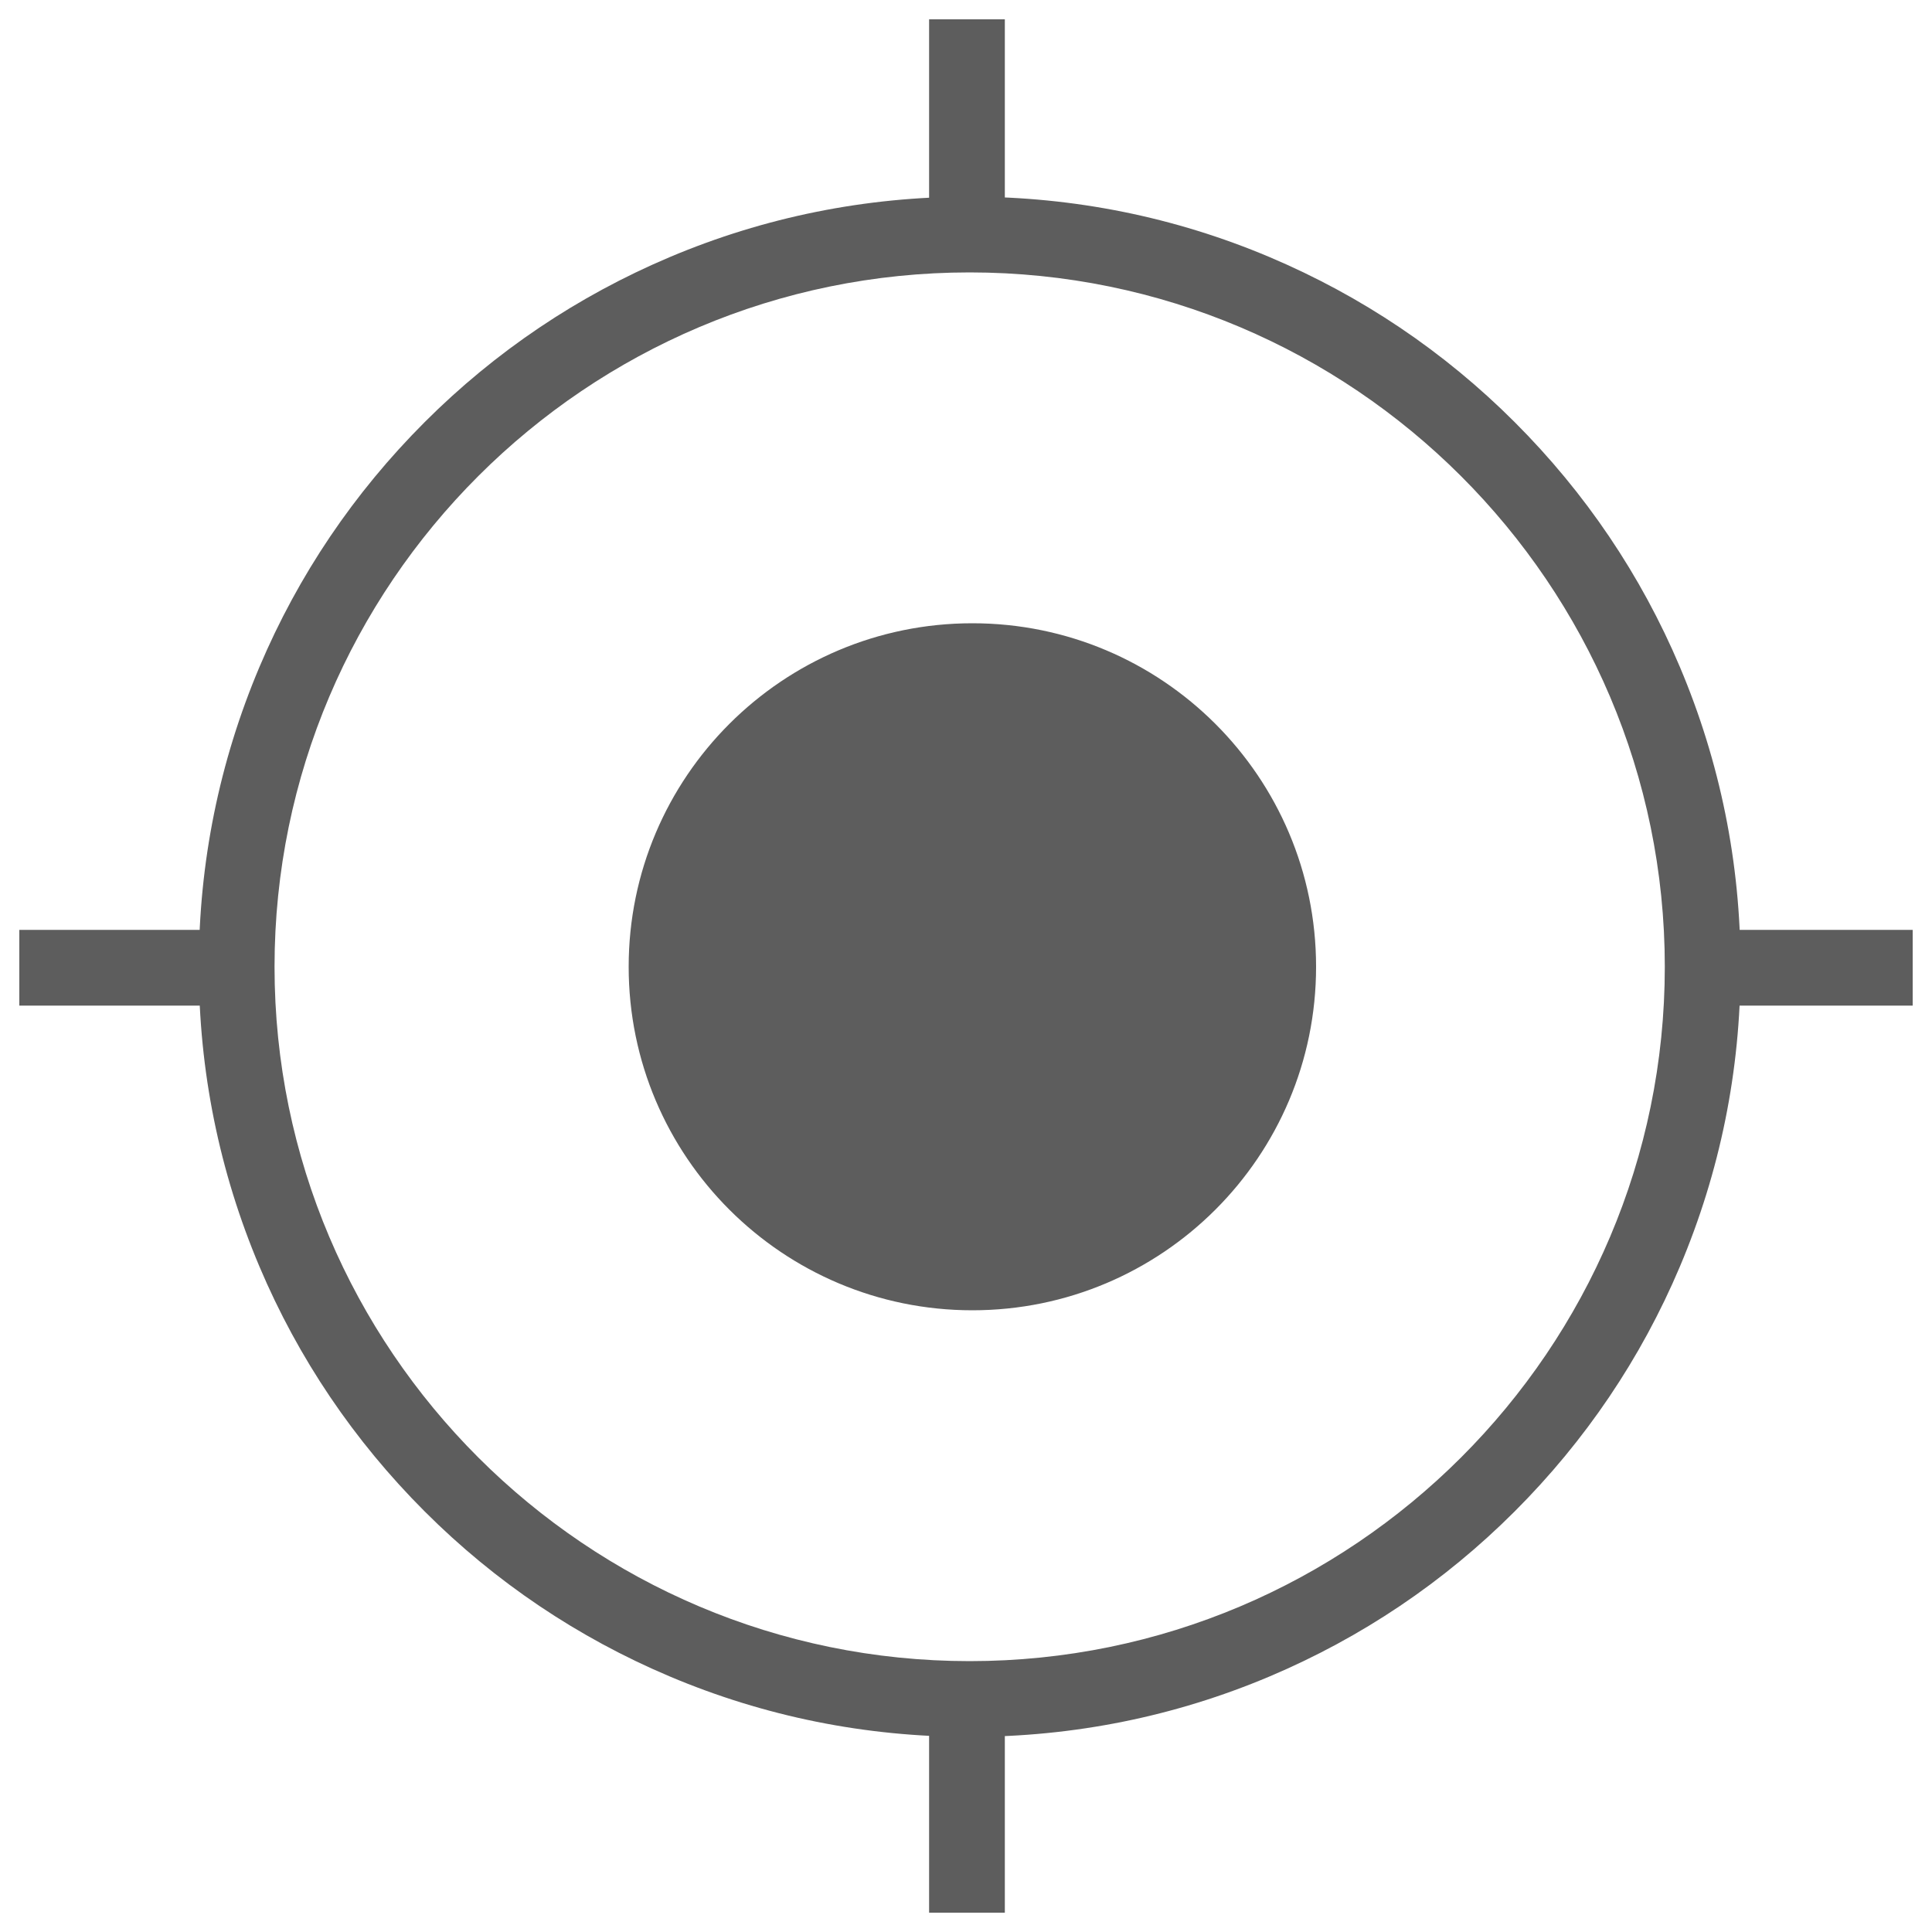 <?xml version="1.0" encoding="utf-8"?>
<!-- Svg Vector Icons : http://www.onlinewebfonts.com/icon -->
<!DOCTYPE svg PUBLIC "-//W3C//DTD SVG 1.1//EN" "http://www.w3.org/Graphics/SVG/1.1/DTD/svg11.dtd">
<svg version="1.1" xmlns="http://www.w3.org/2000/svg" xmlns:xlink="http://www.w3.org/1999/xlink" x="0px" y="0px" viewBox="0 0 1000 1000" enable-background="new 0 0 1000 1000" xml:space="preserve">
<g><path fill="#5D5D5D" d="M325.4,500.4c0-98.2,79.7-177.8,177.9-177.8s177.9,79.6,177.9,177.8c0,98.2-79.7,177.8-177.9,177.8C405.1,678.2,325.4,598.6,325.4,500.4L325.4,500.4L325.4,500.4z M501.9,899c-53.9,0-106.1-10.5-155.3-31.3c-47.5-20.1-90.2-48.8-126.8-85.4c-36.6-36.6-65.4-79.2-85.5-126.7c-20.8-49.2-31.4-101.4-31.4-155.2c0-53.8,10.6-106,31.4-155.2c20.1-47.5,48.9-90.1,85.5-126.7c36.6-36.6,79.3-65.3,126.8-85.4c49.2-20.8,101.5-31.3,155.3-31.3c53.9,0,106.1,10.5,155.3,31.3c47.5,20.1,90.2,48.8,126.8,85.4c36.6,36.6,65.4,79.2,85.5,126.7c20.8,49.2,31.4,101.4,31.4,155.2c0,53.8-10.6,106-31.4,155.2c-20.1,47.5-48.9,90.1-85.5,126.7c-36.6,36.6-79.3,65.3-126.8,85.4C608,888.5,555.7,899,501.9,899L501.9,899z M501.9,141c-198.4,0-359.8,161.2-359.8,359.4c0,198.2,161.4,359.4,359.8,359.4c198.4,0,359.8-161.2,359.8-359.4C861.7,302.3,700.3,141,501.9,141L501.9,141z M480.9,10h39.2v111.5h-39.2V10z M480.9,878.5h39.2V990h-39.2V878.5z M10,481.3h113.8v39.2H10V481.3L10,481.3z M876.2,481.3H990v39.2H876.2V481.3L876.2,481.3z"/></g>
</svg>